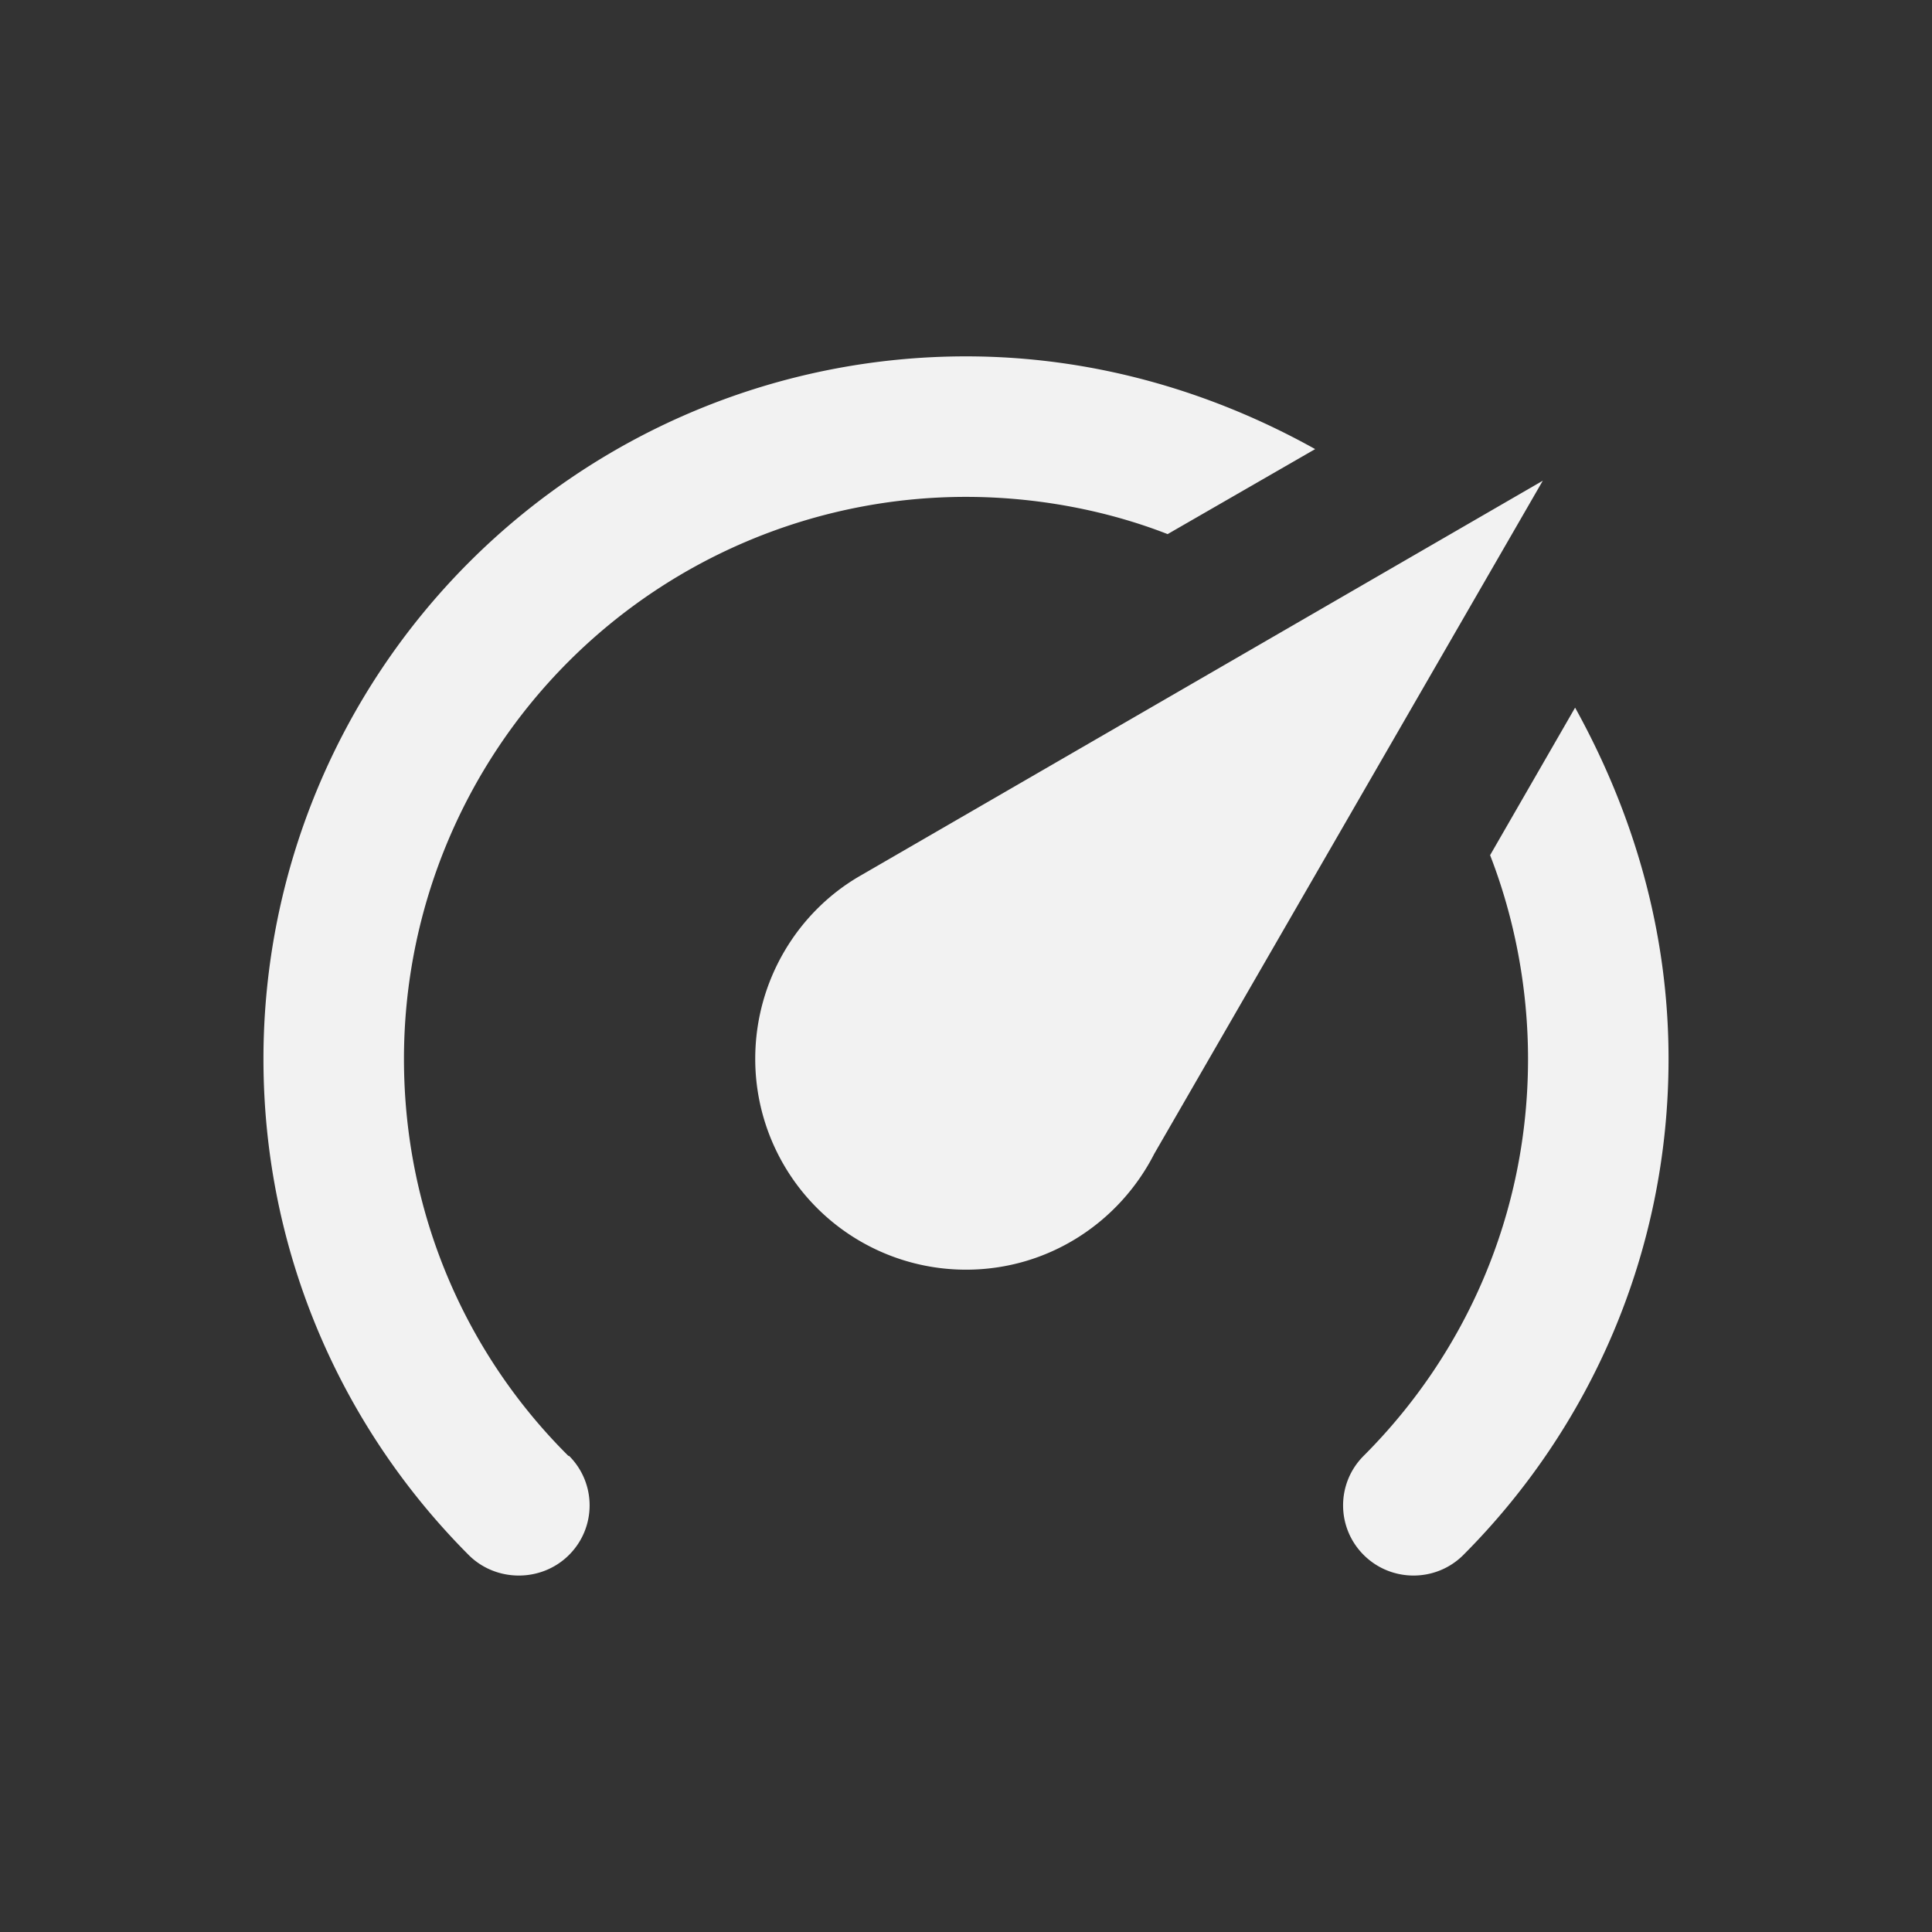 <svg xmlns="http://www.w3.org/2000/svg" viewBox="0 0 22 22">
 <rect x="0" y="0" width="22" height="22" fill="#333333" stroke="none"/>
 <defs id="defs3051">
   <style type="text/css" id="current-color-scheme">
     .ColorScheme-Text {
       color:#f2f2f2;
     }
     </style>
 </defs>
   <path
      style="fill:currentColor;fill-opacity:1;stroke:none"
      d="m11 14.458a2.4 2.4 0 0 1 -2.4-2.4c0-.896.488-1.68 1.2-2.088l7.768-4.496-4.424 7.664c-.4.784-1.208 1.32-2.144 1.32m0-10.4c1.448 0 2.8.4 3.976 1.056l-1.68.968c-.696-.272-1.496-.424-2.296-.424a6.4 6.4 0 0 0 -6.4 6.4c0 1.768.712 3.368 1.872 4.52h.008c.312.312.312.816 0 1.128s-.824.312-1.136.008c-1.448-1.448-2.344-3.448-2.344-5.656a8 8 0 0 1 8-8m8 8c0 2.208-.896 4.208-2.344 5.656-.312.304-.816.304-1.128-.008s-.312-.816 0-1.128c1.16-1.16 1.872-2.752 1.872-4.52 0-.8-.152-1.6-.432-2.32l.968-1.68c.664 1.2 1.064 2.544 1.064 4z"
      class="ColorScheme-Text" />
</svg> 
